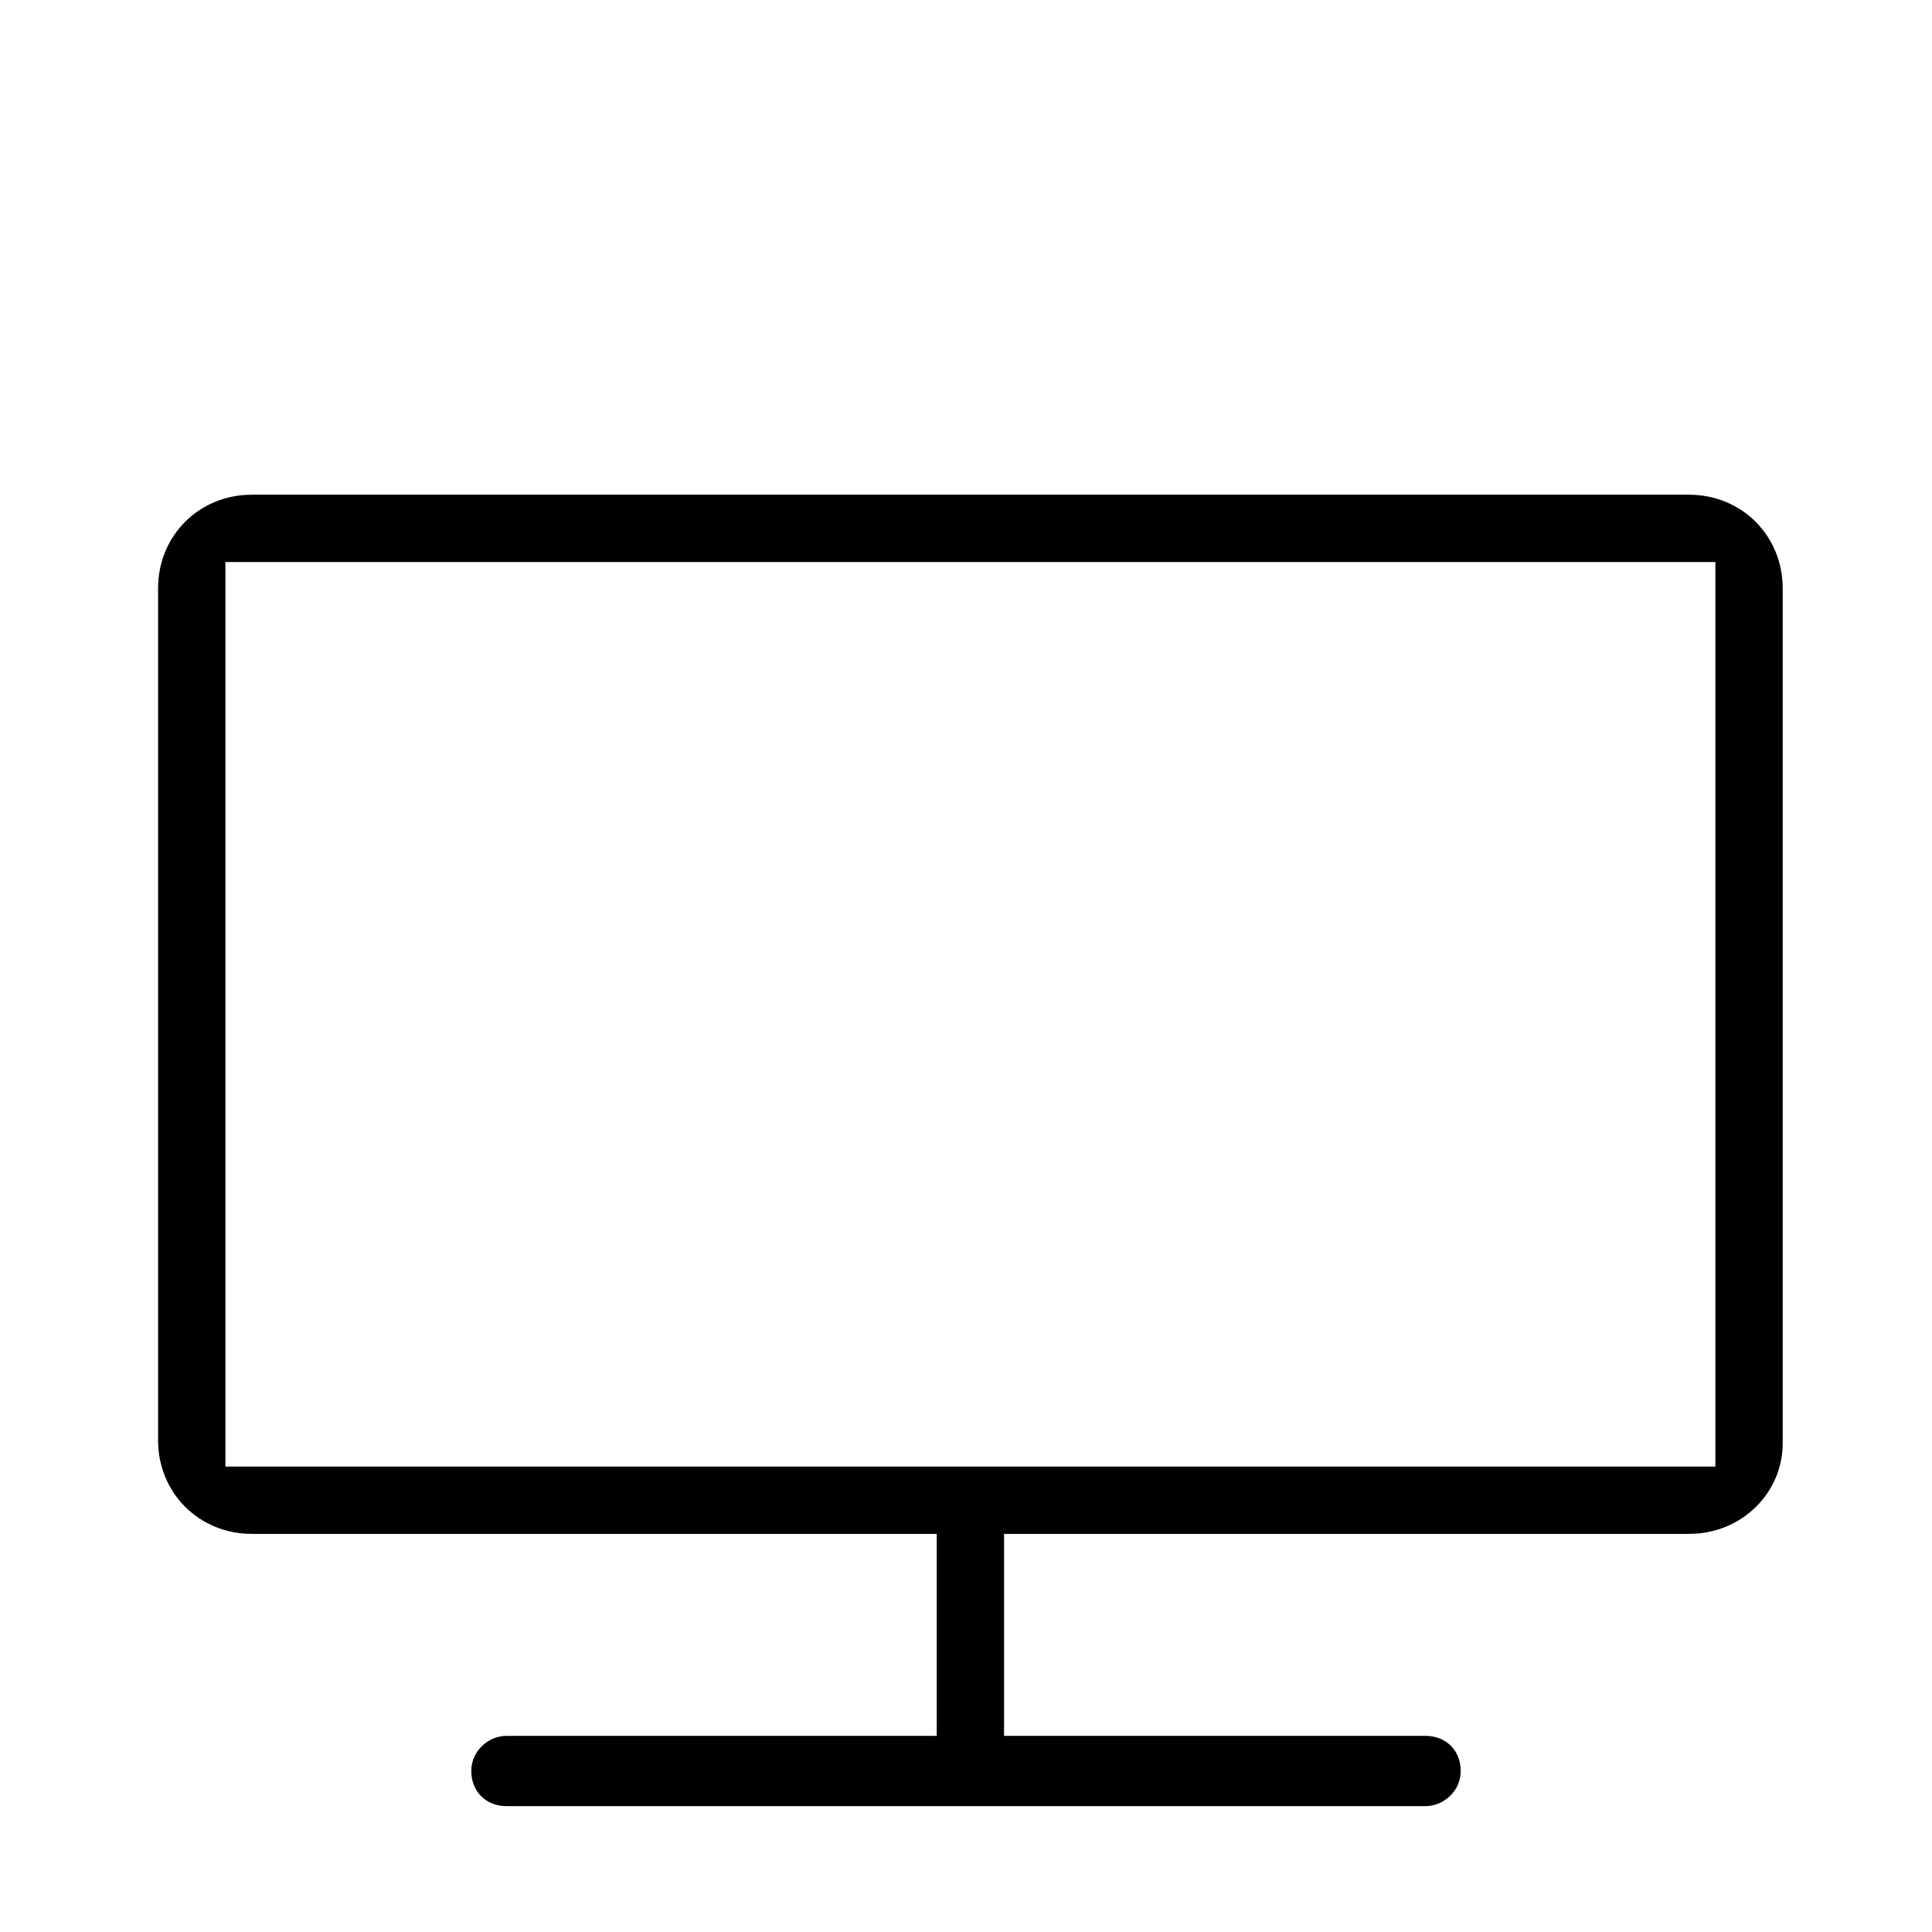 <?xml version="1.0" encoding="utf-8"?>
<!-- Generator: Adobe Illustrator 27.7.0, SVG Export Plug-In . SVG Version: 6.00 Build 0)  -->
<svg version="1.1" id="Layer_1" xmlns="http://www.w3.org/2000/svg" xmlns:xlink="http://www.w3.org/1999/xlink" x="0px" y="0px"
	 viewBox="0 0 66 66" style="enable-background:new 0 0 66 66;" xml:space="preserve">
<path d="M60.9,49.3V20.1c0-1.8-1.4-3.2-3.2-3.2H8.6c-1.8,0-3.2,1.4-3.2,3.2v29.1c0,1.8,1.4,3.2,3.2,3.2h22.5H32v0.9v5.1v0.9h-0.9
	H17.3c-0.6,0-1.2,0.5-1.2,1.2s0.5,1.2,1.2,1.2h31.4c0.6,0,1.2-0.5,1.2-1.2s-0.5-1.2-1.2-1.2H35.2h-0.9v-0.9v-5.1v-0.9h0.9h22.5
	C59.5,52.4,60.9,51,60.9,49.3z M33.3,50.1L33.3,50.1L33.3,50.1C33.2,50.1,33.2,50.1,33.3,50.1c-0.1,0-0.1,0-0.1,0h0h0H8.6H7.7v-0.9
	V20.1v-0.9h0.9h49.1h0.9v0.9v29.1v0.9h-0.9L33.3,50.1L33.3,50.1z"/>
</svg>
